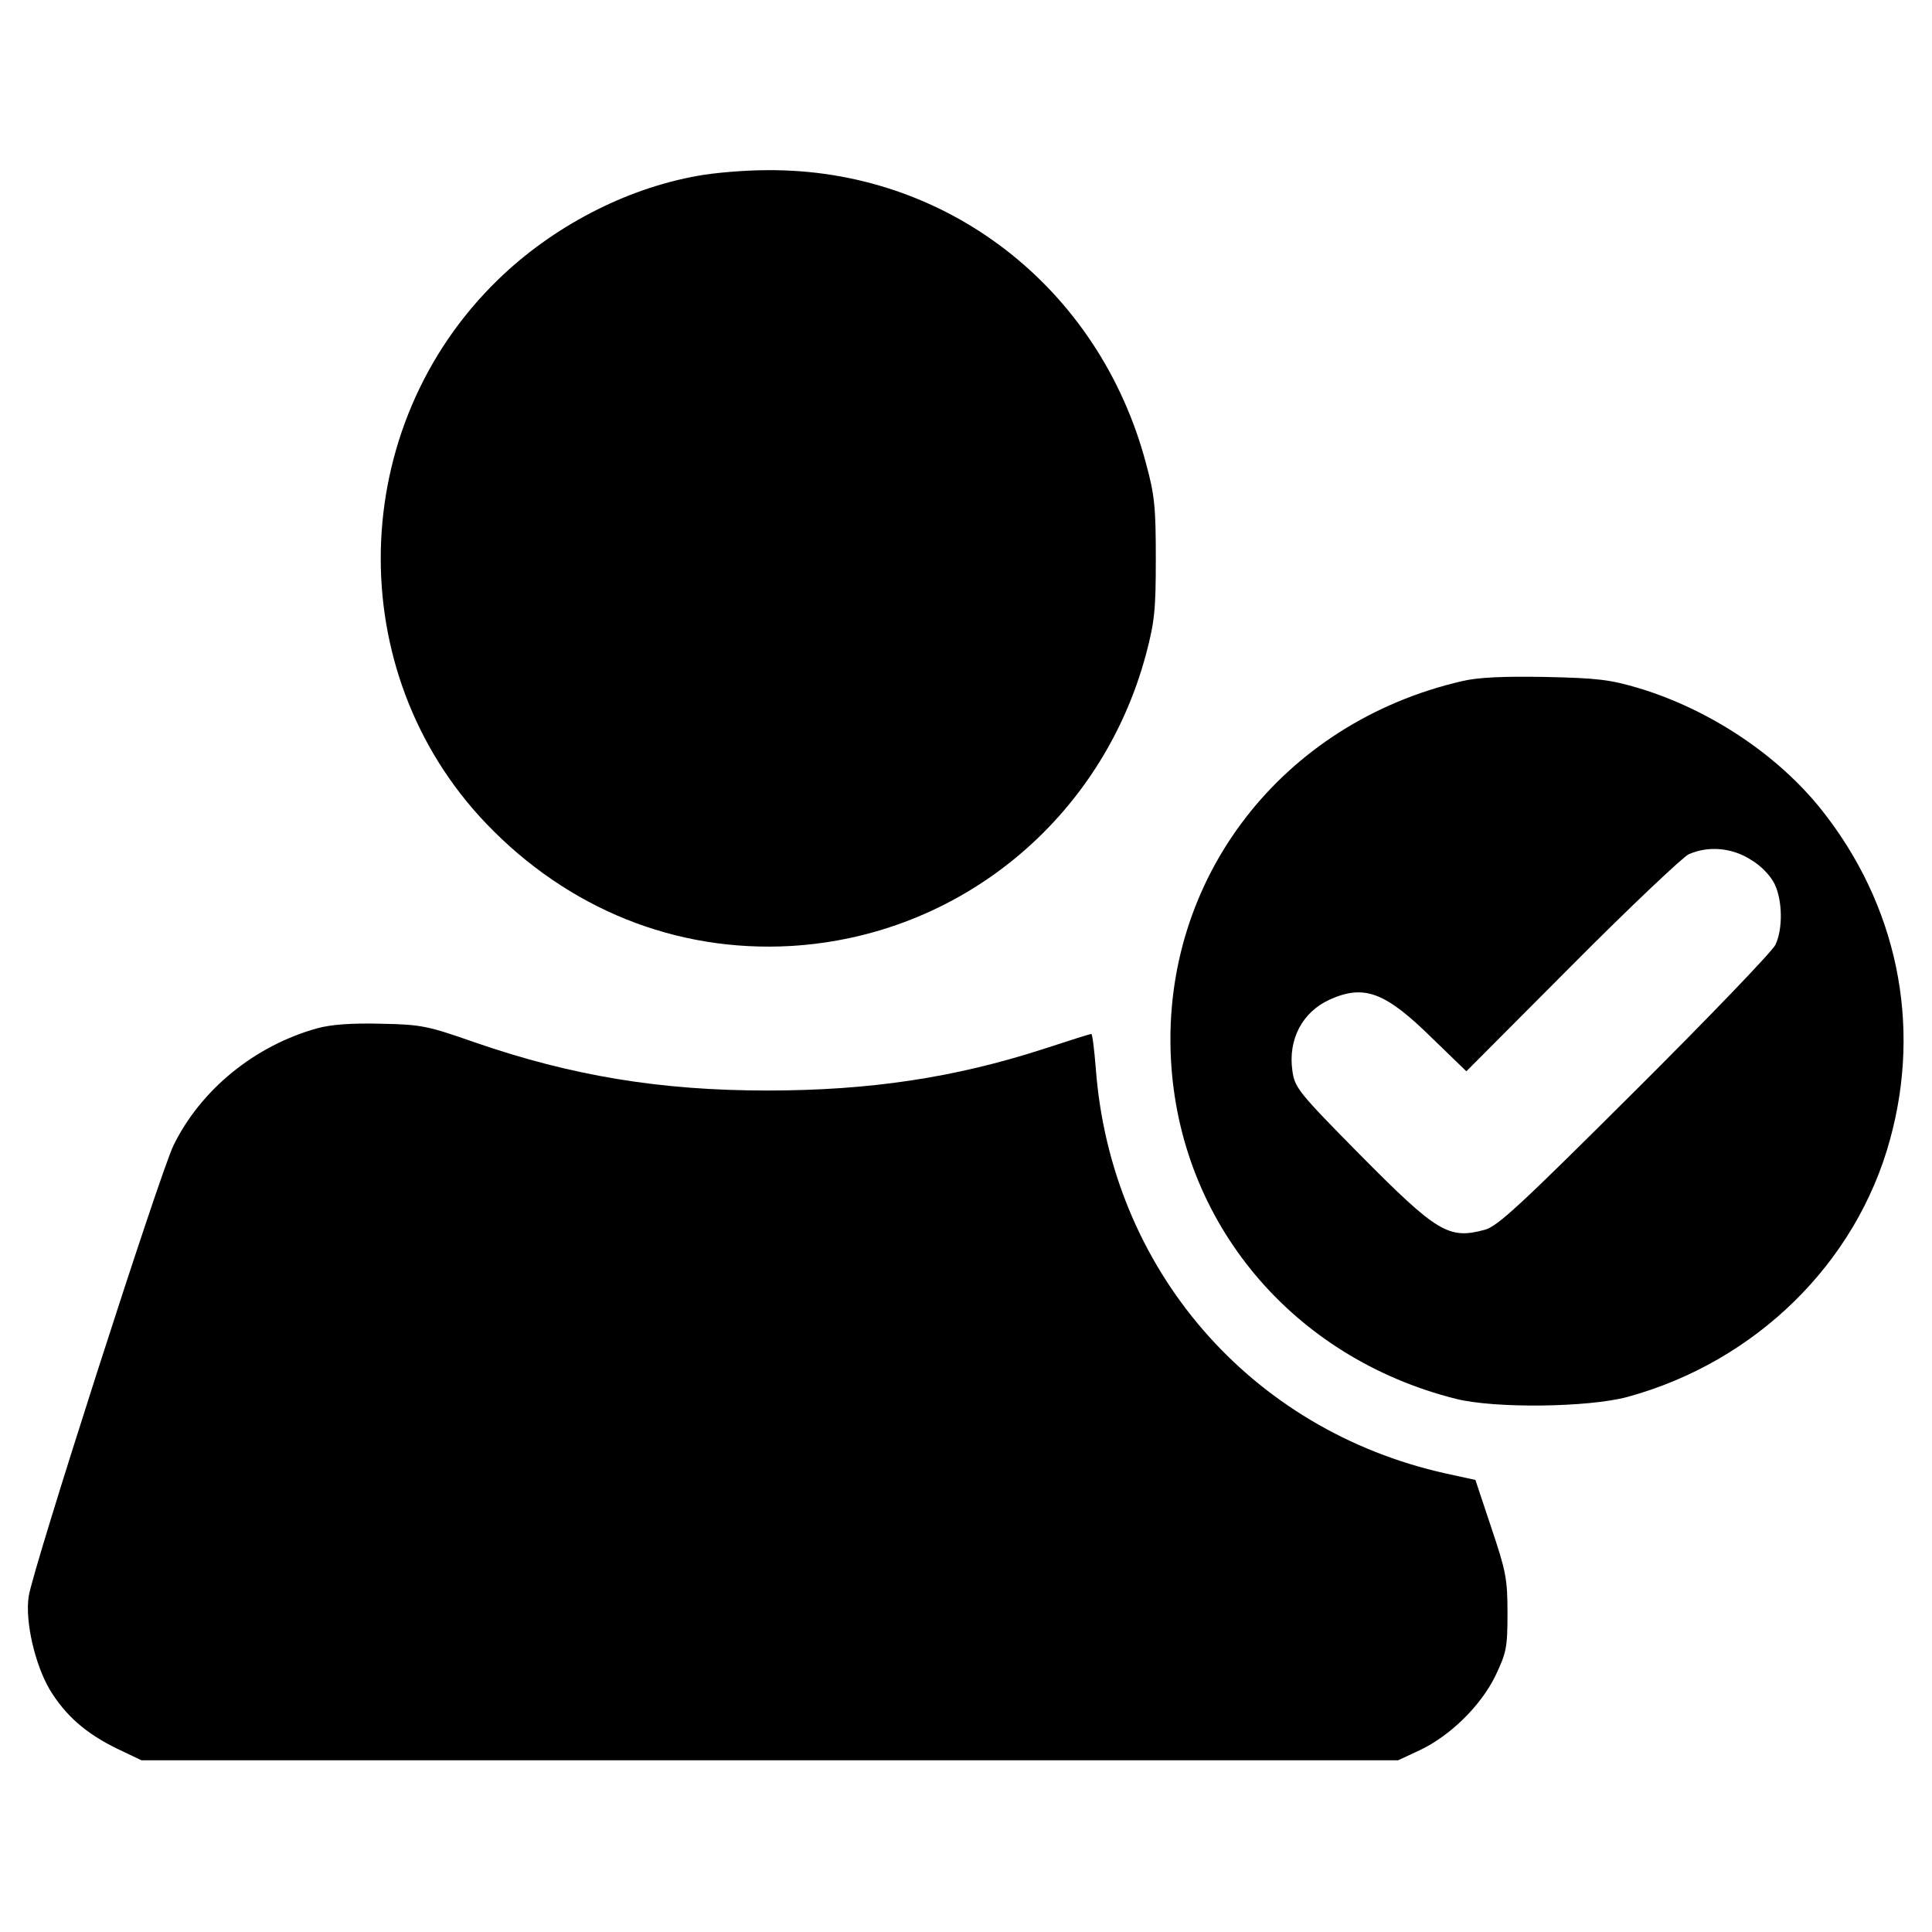 <?xml version="1.0" encoding="UTF-8" standalone="no"?> <svg xmlns="http://www.w3.org/2000/svg" version="1.0" width="512pt" height="512pt" viewBox="0 0 512 512" preserveAspectRatio="xMidYMid meet"><g transform="translate(0,512) scale(0.1,-0.1)" fill="#000000" stroke="none"><path d="M1849 4654 c-192 -34 -385 -135 -529 -275 -402 -390 -416 -1039 -32 -1441 217 -227 503 -342 807 -325 448 26 825 336 942 773 23 87 26 118 26 254 0 135 -3 168 -26 252 -124 467 -530 781 -1004 777 -59 0 -142 -7 -184 -15z"></path><path d="M3875 3315 c-477 -110 -796 -522 -772 -1000 22 -435 322 -793 755 -902 103 -26 351 -23 455 5 340 93 607 355 696 683 84 306 18 621 -181 872 -116 146 -296 266 -484 323 -77 23 -110 27 -249 30 -111 2 -178 -1 -220 -11z m766 -474 c27 -16 52 -43 62 -64 21 -44 22 -119 2 -161 -9 -18 -176 -192 -373 -388 -300 -299 -363 -358 -397 -367 -96 -26 -126 -8 -332 200 -162 164 -172 177 -178 221 -12 83 26 156 99 189 91 41 147 20 270 -101 l92 -89 279 280 c154 155 294 287 310 295 52 23 115 18 166 -15z"></path><path d="M841 2395 c-166 -46 -309 -163 -381 -310 -35 -70 -375 -1128 -384 -1196 -10 -66 17 -181 56 -247 42 -69 96 -116 178 -156 l65 -31 1665 0 1665 0 58 27 c80 38 161 117 200 197 29 61 32 74 32 166 0 91 -4 111 -43 227 l-42 126 -78 17 c-519 115 -888 542 -928 1073 -4 50 -9 92 -12 92 -3 0 -60 -18 -127 -40 -235 -76 -460 -110 -732 -110 -283 0 -518 39 -773 127 -126 44 -142 48 -250 50 -79 2 -132 -2 -169 -12z"></path></g></svg> 